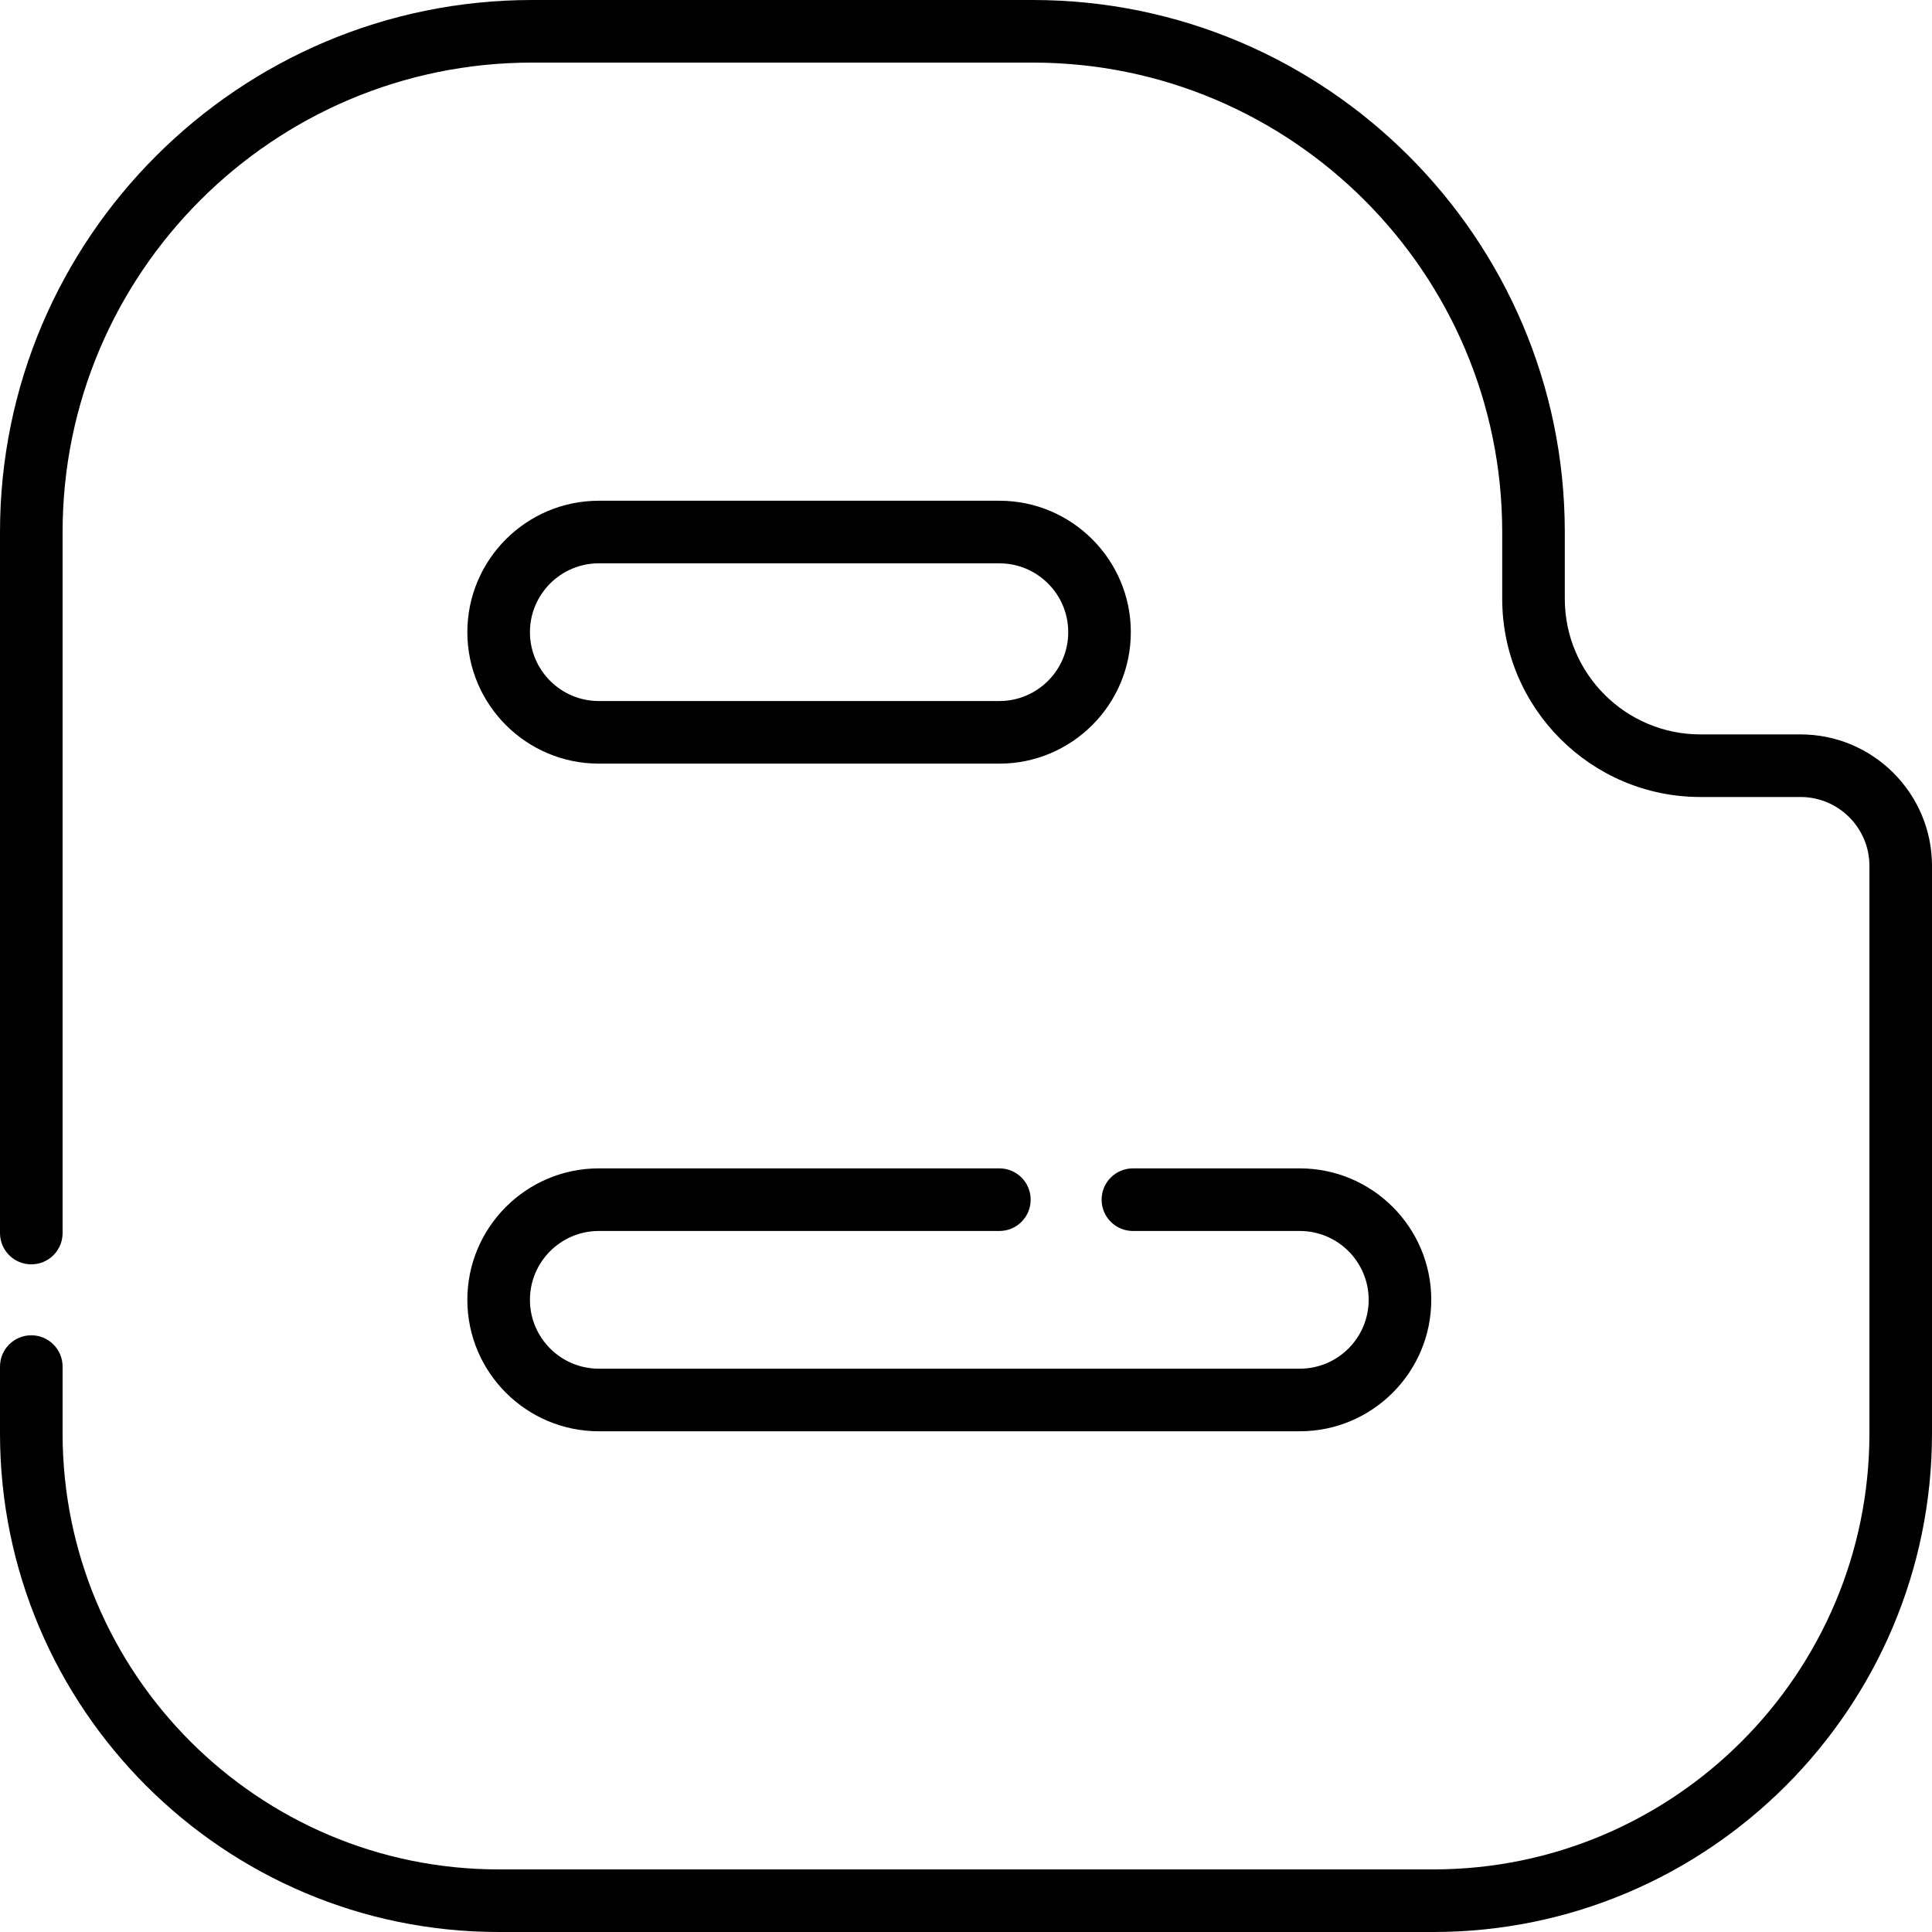 <?xml version="1.0" encoding="iso-8859-1"?>
<!-- Uploaded to: SVG Repo, www.svgrepo.com, Generator: SVG Repo Mixer Tools -->
<svg fill="#000000" height="800px" width="800px" version="1.1" id="Layer_1" xmlns="http://www.w3.org/2000/svg" xmlns:xlink="http://www.w3.org/1999/xlink" 
	 viewBox="0 0 512 512" xml:space="preserve">
<g>
	<g>
		<path d="M477.166,194.626h-26.54c-19.818,0-35.94-16.122-35.94-35.94v-17.693C414.687,63.249,351.438,0,273.693,0h-132.7
			C63.249,0,0,63.249,0,140.994v185.78c0,4.581,3.713,8.294,8.294,8.294c4.58,0,8.294-3.712,8.294-8.294v-185.78
			c0-68.597,55.808-124.406,124.406-124.406h132.7c68.597,0,124.406,55.809,124.406,124.406v17.693
			c0,28.963,23.564,52.527,52.527,52.527h26.54c10.062,0,18.246,8.184,18.246,18.246v150.393
			c0,63.719-51.84,115.559-115.559,115.559H132.147c-63.72,0-115.559-51.84-115.559-115.559V362.16c0-4.581-3.713-8.294-8.294-8.294
			c-4.58,0-8.294,3.712-8.294,8.294v17.693C0,452.72,59.28,512,132.147,512h247.706C452.72,512,512,452.72,512,379.853V229.46
			C512,210.253,496.373,194.626,477.166,194.626z"/>
	</g>
</g>
<g>
	<g>
		<path d="M264.847,132.7h-106.16c-19.207,0-34.834,15.627-34.834,34.834c0,19.207,15.626,34.834,34.834,34.834h106.16
			c19.207,0,34.834-15.627,34.834-34.834C299.68,148.326,284.054,132.7,264.847,132.7z M264.847,185.78h-106.16
			c-10.061,0-18.246-8.184-18.246-18.246c0-10.062,8.185-18.246,18.246-18.246h106.16c10.062,0,18.246,8.184,18.246,18.246
			C283.093,177.595,274.909,185.78,264.847,185.78z"/>
	</g>
</g>
<g>
	<g>
		<path d="M344.466,309.633h-44.233c-4.581,0-8.294,3.712-8.294,8.294c0,4.581,3.712,8.294,8.294,8.294h44.233
			c10.062,0,18.246,8.184,18.246,18.246c0,10.062-8.184,18.246-18.246,18.246h-185.78c-10.061,0-18.246-8.184-18.246-18.246
			c0-10.062,8.185-18.246,18.246-18.246h106.16c4.581,0,8.294-3.712,8.294-8.294c0-4.581-3.712-8.294-8.294-8.294h-106.16
			c-19.207,0-34.834,15.627-34.834,34.834c0,19.207,15.626,34.834,34.834,34.834h185.78c19.207,0,34.834-15.627,34.834-34.834
			C379.3,325.259,363.674,309.633,344.466,309.633z"/>
	</g>
</g>
</svg>